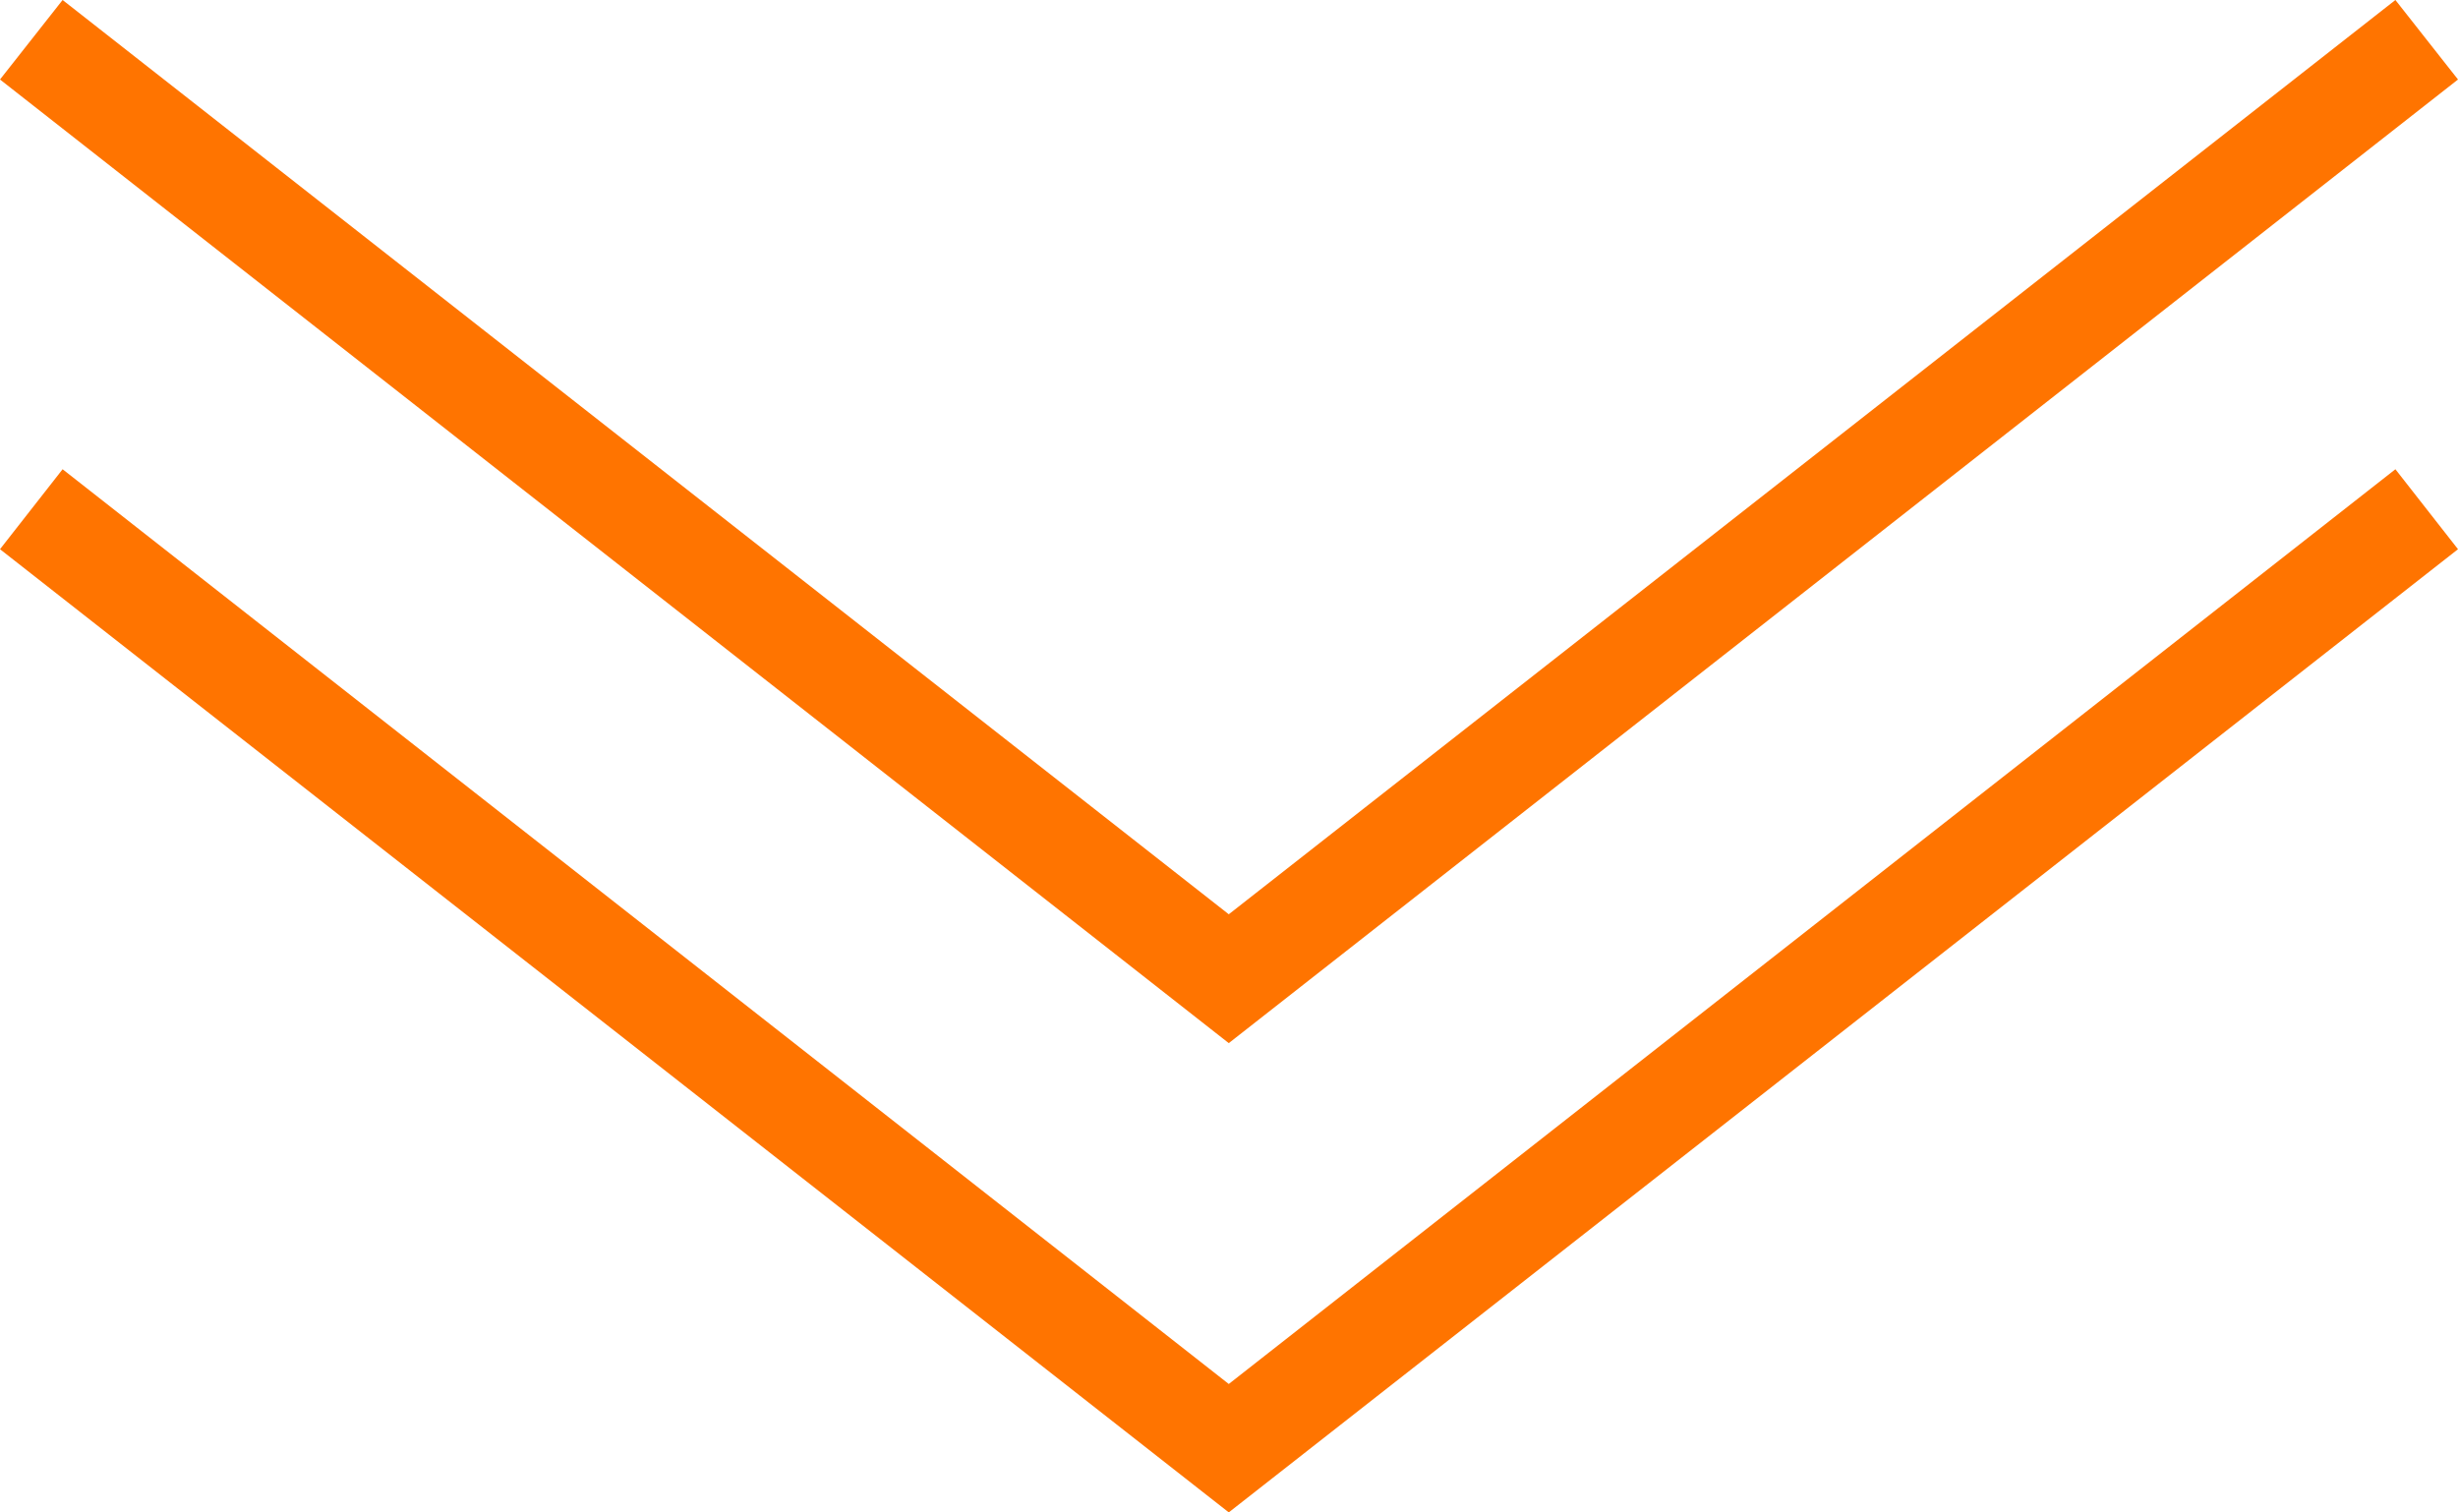 <svg xmlns="http://www.w3.org/2000/svg" viewBox="0 0 53.79 33.1"><defs><style>.cls-1{fill:#ff7400;}</style></defs><title>アセット 13</title><g id="レイヤー_2" data-name="レイヤー 2"><g id="レイヤー_2-2" data-name="レイヤー 2"><polygon class="cls-1" points="26.89 33.1 0 12.02 1.37 10.27 26.89 30.29 52.42 10.27 53.79 12.02 26.89 33.1"/><polygon class="cls-1" points="26.89 22.83 0 1.74 1.37 0 26.89 20.01 52.42 0 53.79 1.74 26.89 22.83"/></g></g></svg>